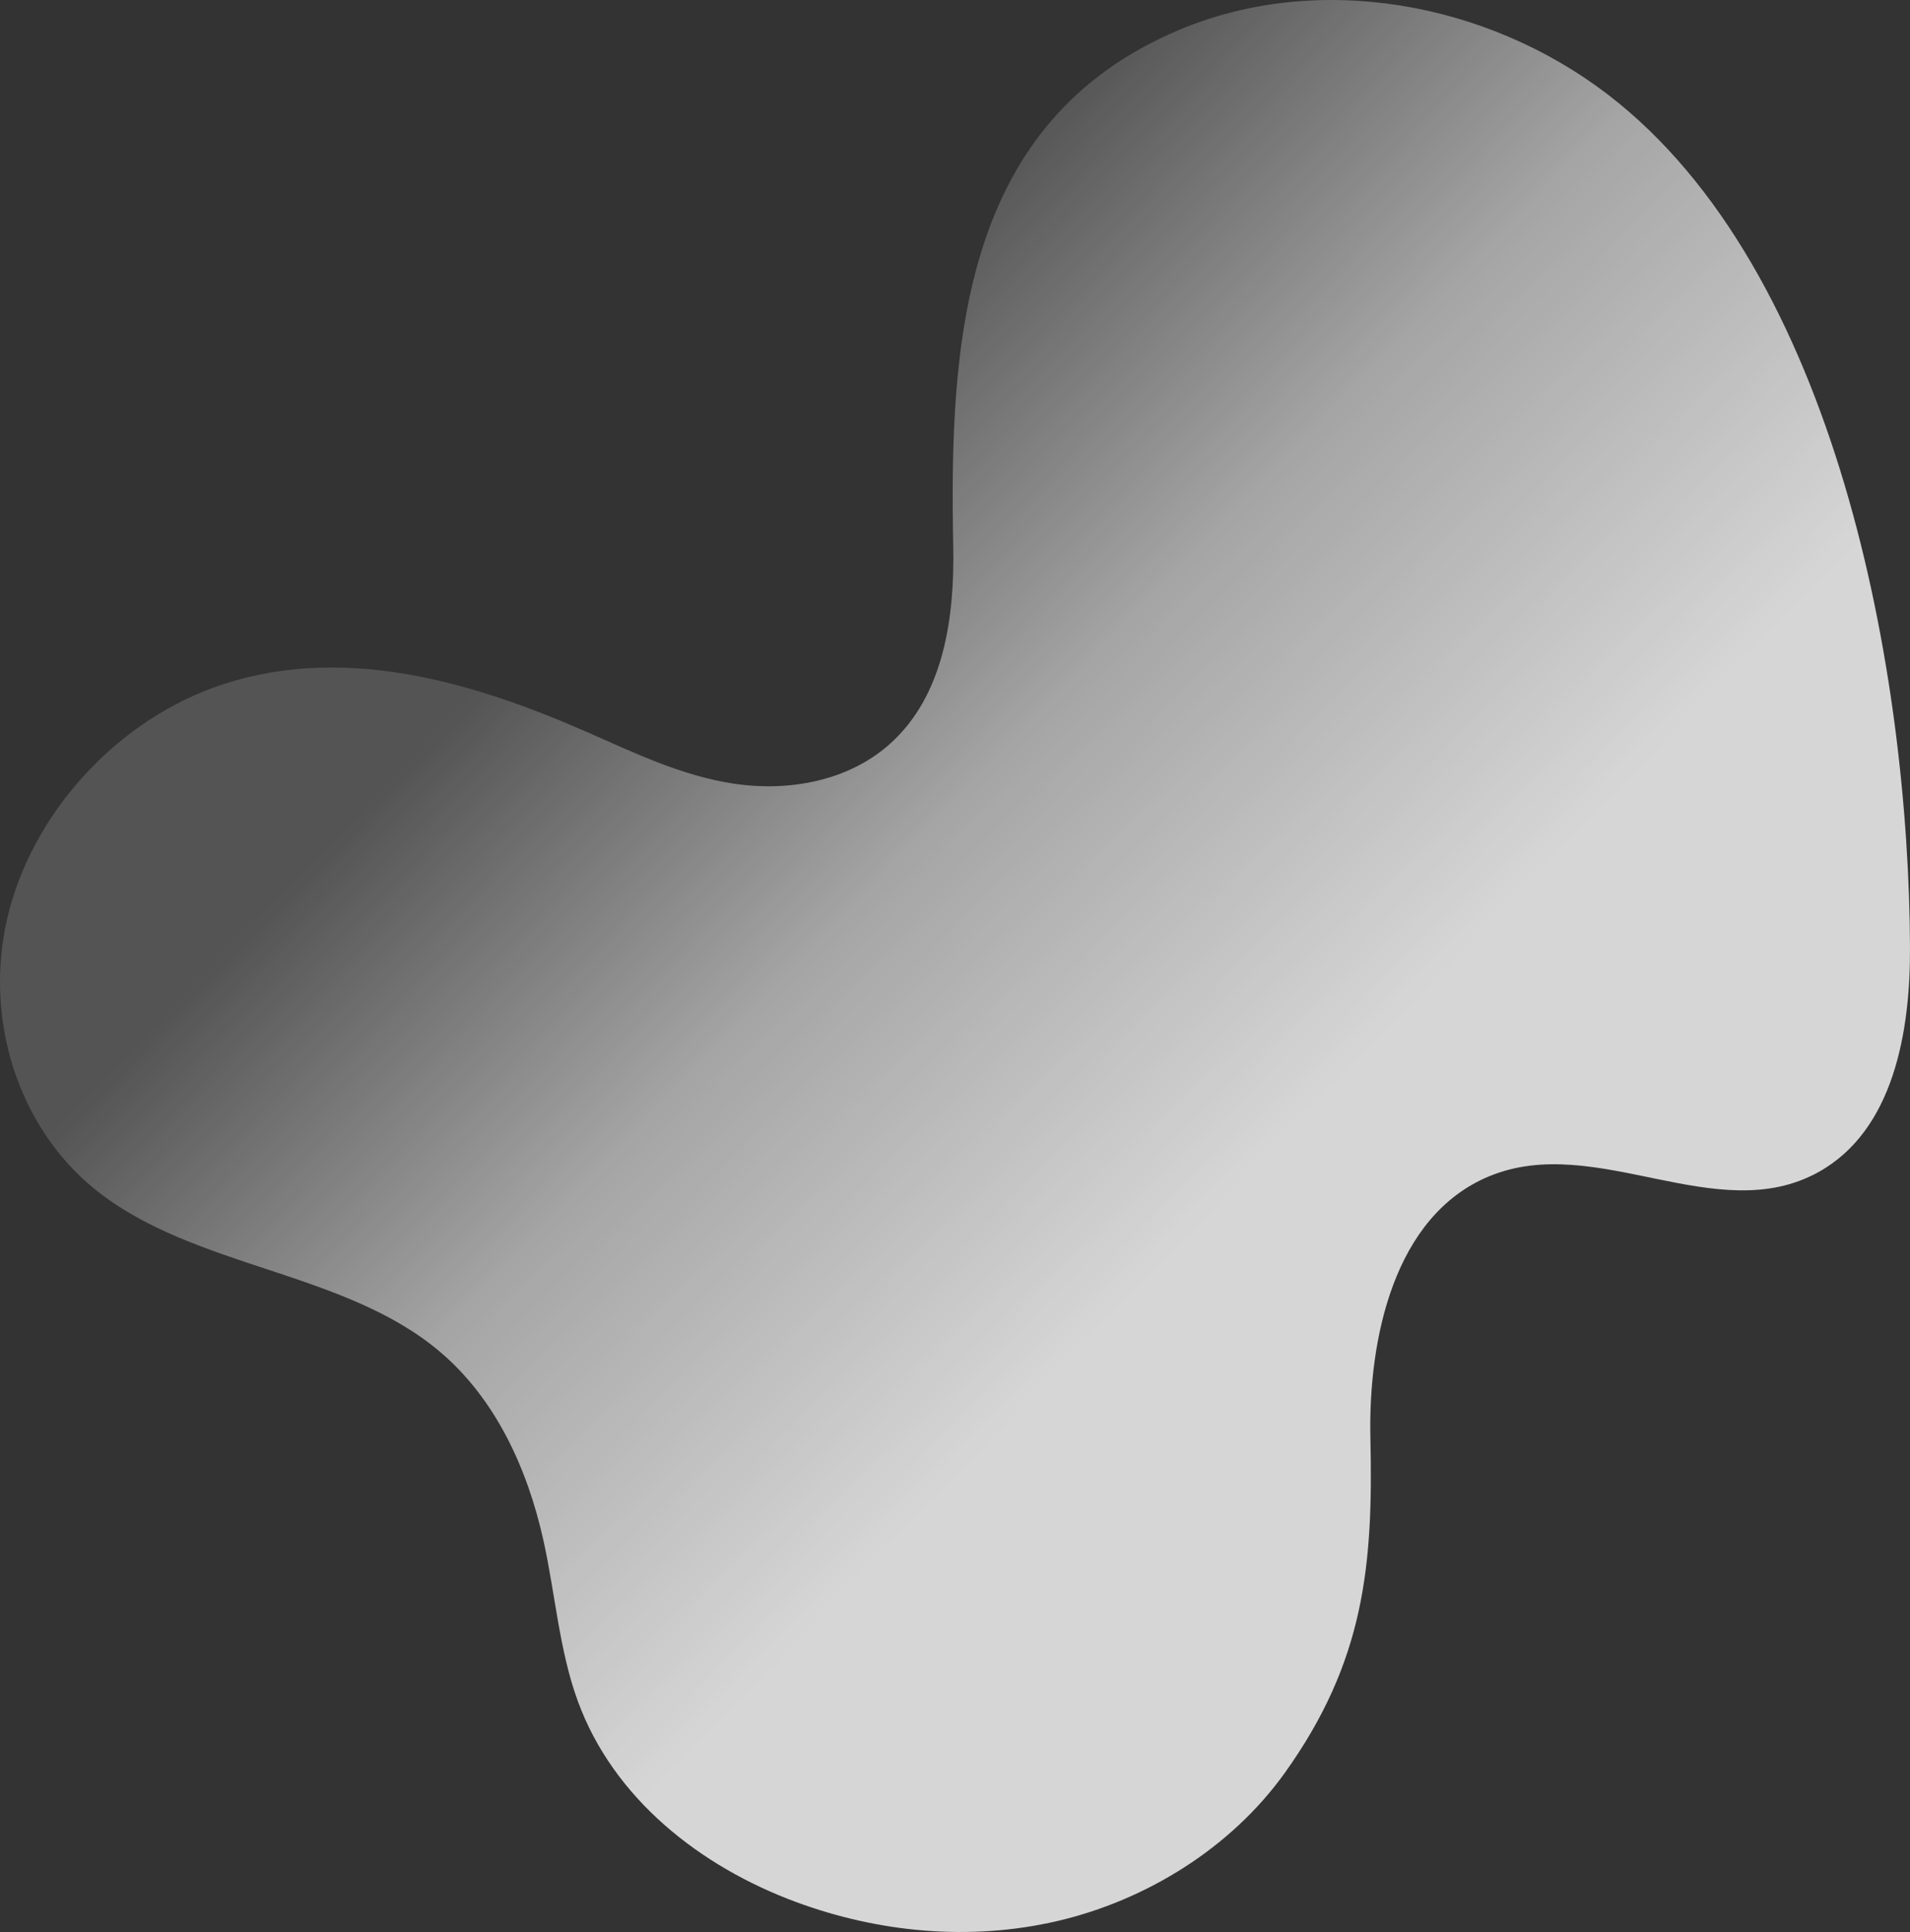 <?xml version="1.0" encoding="UTF-8"?> <svg xmlns="http://www.w3.org/2000/svg" width="1121" height="1134" viewBox="0 0 1121 1134" fill="none"><rect x="0" y="0" width="1121" height="1134" fill="#333333" stroke="none"/><path opacity="0.8" d="M4.369 538.577C-9.623 598.197 10.678 661.465 55.428 697.809C113.174 744.67 201.466 745.386 258.193 793.415C290.706 820.936 309.536 861.739 318.951 904.188C325.923 935.667 328.2 968.721 339.204 998.697C359.978 1055.36 410.539 1095.5 467.408 1116.48C515.004 1134.06 568.695 1139.64 620.655 1127.55C672.615 1115.43 722.536 1084.76 754.195 1040.43C800.796 975.159 806.013 918.831 804.305 844.211C802.977 785.999 818.084 713.453 874.218 690.345C936.968 664.541 1007.62 721.109 1067.33 687.936C1111.61 663.349 1121.16 604.993 1121 556.654C1120.48 396.325 1078.36 158.514 943.395 55.277C872.819 1.31 773.998 -16.863 692.204 17.478C564.45 71.136 557.099 200.821 559.47 320.656C560.276 361.746 554.277 408.511 521.716 437.152C496.933 458.949 461.906 464.625 431.1 460.046C400.294 455.468 372.476 441.97 344.54 429.688C276.762 399.926 198.525 376.603 124.487 403.909C66.076 425.443 18.361 478.958 4.369 538.577Z" fill="url(#paint0_linear_6_8)"></path><defs><linearGradient id="paint0_linear_6_8" x1="764.952" y1="657.924" x2="387.086" y2="293.293" gradientUnits="userSpaceOnUse"><stop stop-color="white"></stop><stop offset="0.523" stop-color="white" stop-opacity="0.7"></stop><stop offset="1" stop-color="white" stop-opacity="0.2"></stop></linearGradient></defs></svg> 